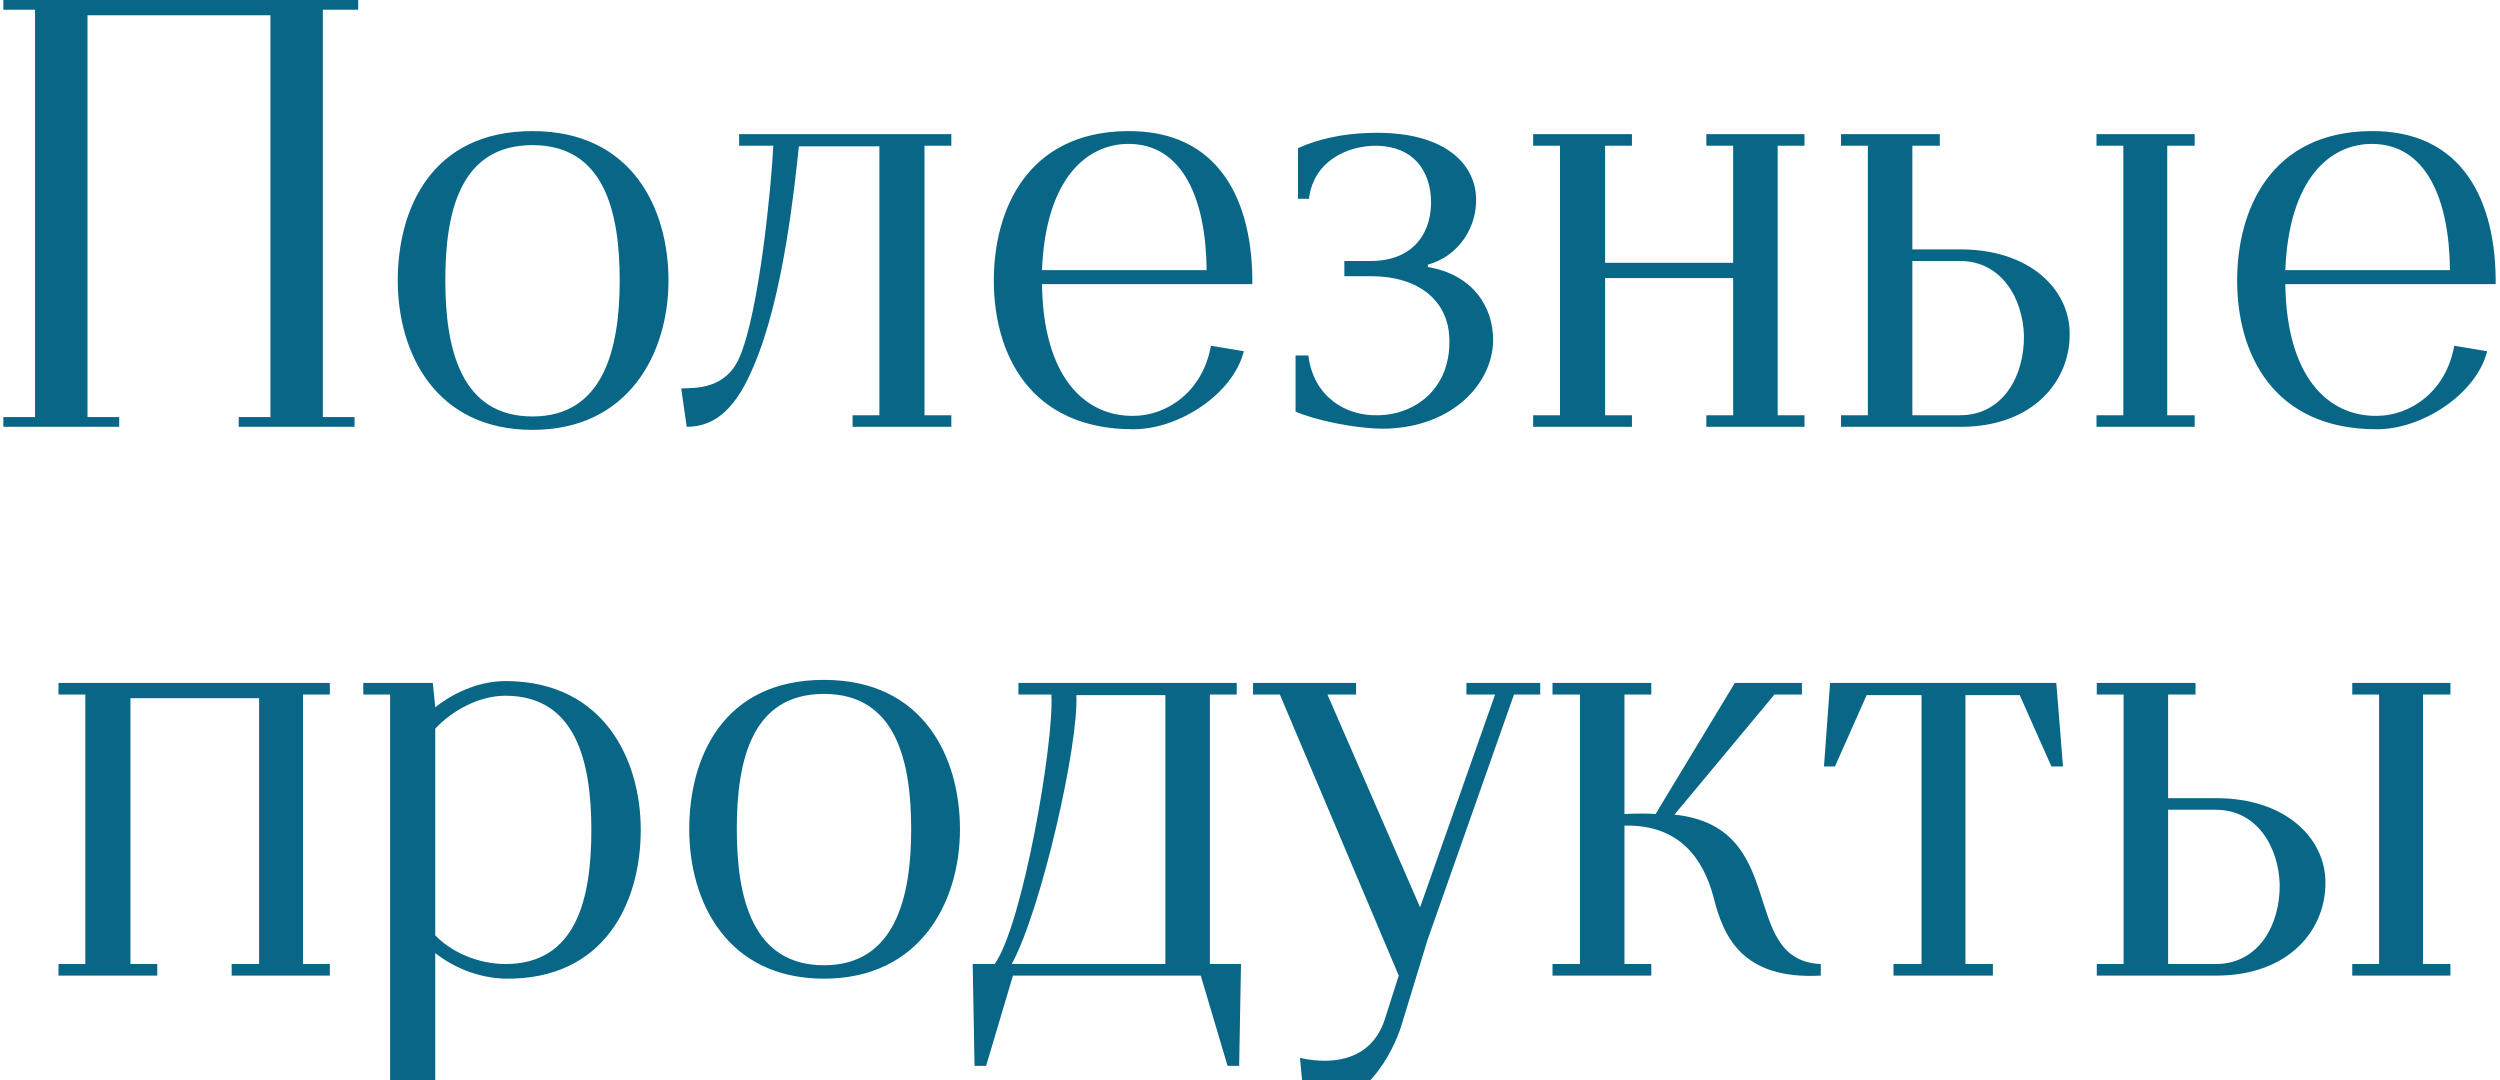 <?xml version="1.0" encoding="UTF-8"?> <svg xmlns="http://www.w3.org/2000/svg" width="287" height="124" viewBox="0 0 287 124" fill="none"><path d="M0.384 49V47.88H4.024V1.12H0.384V-3.33786e-06H41.124V1.12H37.064V47.88H40.704V49H27.404V47.88H31.044V1.75H10.044V47.88H13.684V49H0.384ZM61.132 47.81C69.252 47.81 71.142 40.11 71.142 32.2C71.142 24.36 69.392 16.66 61.132 16.66C52.802 16.66 51.122 24.36 51.122 32.2C51.122 40.11 52.942 47.81 61.132 47.81ZM61.132 49.35C50.002 49.35 45.662 40.53 45.662 32.2C45.662 24.01 49.512 15.05 61.132 15.05C72.612 15.05 76.742 24.01 76.742 32.2C76.742 40.53 72.192 49.35 61.132 49.35ZM78.834 49L78.204 44.59C79.674 44.52 83.314 44.8 84.924 40.95C87.164 35.7 88.564 21.28 88.774 16.73H84.854V15.4H109.214V16.73H106.134V47.67H109.214V49H97.874V47.67H100.954V16.8H91.714C91.224 21.28 89.964 34.02 86.534 42C84.644 46.55 82.334 49 78.834 49ZM130.12 49.28C118.15 49.28 114.09 40.53 114.09 32.2C114.09 24.08 117.94 15.19 129.35 15.05C140.06 14.91 143.84 23.17 143.77 32.62H119.62C119.76 43.26 124.52 47.81 130.12 47.74C133.97 47.74 138.1 44.94 139.01 39.69L142.79 40.32C141.6 45.15 135.44 49.28 130.12 49.28ZM119.62 31.01H138.52C138.45 22.75 135.72 16.52 129.56 16.52C124.8 16.52 120.04 20.44 119.62 31.01ZM159.232 49.21C155.592 49.28 150.762 48.16 148.732 47.25V40.81H150.202C150.762 45.5 154.472 47.81 158.252 47.67C162.522 47.6 166.722 44.52 166.372 38.57C166.162 34.93 163.362 31.71 157.342 31.71H154.332V29.96H157.342C162.592 29.96 164.482 26.32 164.272 22.68C164.062 19.67 162.382 16.8 157.972 16.73C154.612 16.73 150.762 18.55 150.272 22.82H149.012V17.01C151.252 15.96 154.262 15.33 157.202 15.26C165.672 14.98 169.312 18.69 169.452 22.68C169.592 26.04 167.492 29.4 163.922 30.38V30.66C169.032 31.5 171.482 35.21 171.412 39.2C171.272 43.96 166.932 48.93 159.232 49.21ZM176.007 49V47.67H179.087V16.73H176.007V15.4H187.347V16.73H184.267V30.17H198.967V16.73H195.887V15.4H207.157V16.73H204.077V47.67H207.157V49H195.887V47.67H198.967V31.92H184.267V47.67H187.347V49H176.007ZM211.349 49V47.67H214.429V16.73H211.349V15.4H222.689V16.73H219.539V28.63H225.069C233.049 28.63 237.599 33.25 237.599 38.29C237.669 43.61 233.539 49 225.069 49H211.349ZM219.539 47.67H224.999C229.969 47.67 232.419 43.12 232.349 38.5C232.209 34.23 229.759 29.96 224.999 29.96H219.539V47.67ZM240.679 49V47.67H243.759V16.73H240.679V15.4H251.949V16.73H248.799V47.67H251.949V49H240.679ZM272.854 49.28C260.884 49.28 256.824 40.53 256.824 32.2C256.824 24.08 260.674 15.19 272.084 15.05C282.794 14.91 286.574 23.17 286.504 32.62H262.354C262.494 43.26 267.254 47.81 272.854 47.74C276.704 47.74 280.834 44.94 281.744 39.69L285.524 40.32C284.334 45.15 278.174 49.28 272.854 49.28ZM262.354 31.01H281.254C281.184 22.75 278.454 16.52 272.294 16.52C267.534 16.52 262.774 20.44 262.354 31.01ZM6.715 112V110.67H9.795V79.73H6.715V78.4H37.865V79.73H34.785V110.67H37.865V112H26.595V110.67H29.745V80.15H14.975V110.67H18.055V112H6.715ZM58.017 110.67C66.137 110.67 67.887 103.25 67.887 95.27C67.887 87.5 66.137 79.87 58.017 79.87C54.937 79.87 51.857 81.62 49.967 83.65V107.38C51.857 109.34 54.937 110.67 58.017 110.67ZM41.707 127.4V126.07H44.787V79.73H41.707V78.4H49.687L49.967 81.2C52.347 79.31 55.357 78.12 58.297 78.19C69.287 78.33 73.557 87.15 73.557 95.27C73.557 103.6 69.427 112.49 58.017 112.35C54.867 112.28 51.997 111.02 49.967 109.41V126.07H53.047V127.4H41.707ZM94.594 110.81C102.714 110.81 104.604 103.11 104.604 95.2C104.604 87.36 102.854 79.66 94.594 79.66C86.264 79.66 84.584 87.36 84.584 95.2C84.584 103.11 86.404 110.81 94.594 110.81ZM94.594 112.35C83.464 112.35 79.124 103.53 79.124 95.2C79.124 87.01 82.974 78.05 94.594 78.05C106.074 78.05 110.204 87.01 110.204 95.2C110.204 103.53 105.654 112.35 94.594 112.35ZM116.146 110.67H133.786V79.8H123.566C123.846 85.4 119.576 104.37 116.146 110.67ZM111.876 122.36L111.666 110.67H114.186C117.406 106.19 121.046 85.05 120.696 79.73H116.916V78.4H141.976V79.73H138.896V110.67H142.466L142.256 122.36H140.926L137.846 112H116.286L113.206 122.36H111.876ZM149.797 127.4L149.237 121.45C153.367 122.36 157.497 121.52 158.967 117.04L160.577 112L146.927 79.73H143.847V78.4H155.677V79.73H152.387L163.027 104.16L171.637 79.73H168.347V78.4H176.817V79.73H173.807L163.867 107.94L160.857 117.81C159.877 120.82 156.727 127.4 149.797 127.4ZM178.229 112V110.67H181.379V79.73H178.229V78.4H189.569V79.73H186.489V93.45C187.539 93.38 189.219 93.38 190.059 93.45L199.159 78.4H206.859V79.73H203.709L192.229 93.52C205.599 94.92 199.439 110.25 209.029 110.67V112C199.929 112.49 197.829 107.45 196.709 102.97C195.519 98.56 192.789 94.64 186.489 94.78V110.67H189.569V112H178.229ZM217.373 112V110.67H220.593V79.8H214.293L210.653 87.99H209.393L210.093 78.4H236.063L236.833 87.99H235.503L231.863 79.8H225.633V110.67H228.783V112H217.373ZM240.709 112V110.67H243.789V79.73H240.709V78.4H252.049V79.73H248.899V91.63H254.429C262.409 91.63 266.959 96.25 266.959 101.29C267.029 106.61 262.899 112 254.429 112H240.709ZM248.899 110.67H254.359C259.329 110.67 261.779 106.12 261.709 101.5C261.569 97.23 259.119 92.96 254.359 92.96H248.899V110.67ZM270.039 112V110.67H273.119V79.73H270.039V78.4H281.309V79.73H278.159V110.67H281.309V112H270.039Z" fill="#086687"></path></svg> 